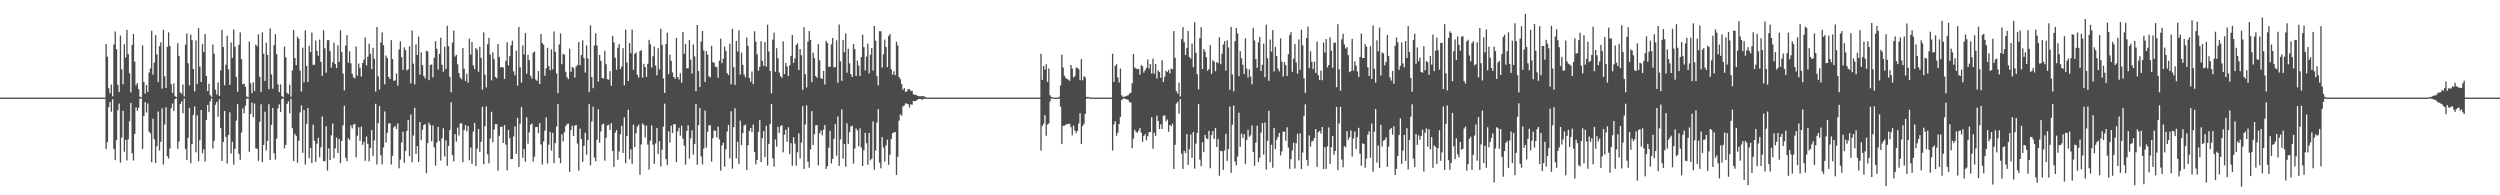 <?xml version="1.0" encoding="UTF-8"?>
<svg xmlns="http://www.w3.org/2000/svg" width="1920" height="150">
  <path d="M0 74.977h1v1.000H0zM1 74.977h1v1.000H1zM2 74.977h1v1.000H2zM3 74.977h1v1.000H3zM4 74.978h1v1.000H4zM5 74.978h1v1.000H5zM6 74.977h1v1.000H6zM7 74.978h1v1.000H7zM8 74.978h1v1.000H8zM9 74.978h1v1.000H9zM10 74.978h1v1.000H10zM11 74.976h1v1.000H11zM12 74.978h1v1.000H12zM13 74.978h1v1.000H13zM14 74.978h1v1.000H14zM15 74.979h1v1.000H15zM16 74.977h1v1.000H16zM17 74.977h1v1.000H17zM18 74.978h1v1.000H18zM19 74.978h1v1.000H19zM20 74.976h1v1.000H20zM21 74.977h1v1.000H21zM22 74.977h1v1.000H22zM23 74.977h1v1.000H23zM24 74.978h1v1.000H24zM25 74.977h1v1.000H25zM26 74.978h1v1.000H26zM27 74.978h1v1.000H27zM28 74.978h1v1.000H28zM29 74.978h1v1.000H29zM30 74.977h1v1.000H30zM31 74.978h1v1.000H31zM32 74.978h1v1.000H32zM33 74.977h1v1.000H33zM34 74.978h1v1.000H34zM35 74.978h1v1.000H35zM36 74.977h1v1.000H36zM37 74.978h1v1.000H37zM38 74.978h1v1.000H38zM39 74.977h1v1.000H39zM40 74.977h1v1.000H40zM41 74.977h1v1.000H41zM42 74.978h1v1.000H42zM43 74.977h1v1.000H43zM44 74.977h1v1.000H44zM45 74.977h1v1.000H45zM46 74.977h1v1.000H46zM47 74.977h1v1.000H47zM48 74.978h1v1.000H48zM49 74.978h1v1.000H49zM50 74.979h1v1.000H50zM51 74.977h1v1.000H51zM52 74.976h1v1.000H52zM53 74.977h1v1.000H53zM54 74.976h1v1.000H54zM55 74.978h1v1.000H55zM56 74.977h1v1.000H56zM57 74.977h1v1.000H57zM58 74.978h1v1.000H58zM59 74.979h1v1.000H59zM60 74.978h1v1.000H60zM61 74.979h1v1.000H61zM62 74.979h1v1.000H62zM63 74.979h1v1.000H63zM64 74.977h1v1.000H64zM65 74.978h1v1.000H65zM66 74.979h1v1.000H66zM67 74.978h1v1.000H67zM68 74.978h1v1.000H68zM69 74.978h1v1.000H69zM70 74.976h1v1.000H70zM71 74.979h1v1.000H71zM72 74.975h1v1.000H72zM73 74.977h1v1.000H73zM74 74.977h1v1.000H74zM75 74.978h1v1.000H75zM76 74.977h1v1.000H76zM77 74.978h1v1.000H77zM78 74.978h1v1.000H78zM79 74.977h1v1.000H79zM80 74.978h1v1.000H80zM81 33.852h1v80.622H81zM82 43.530h1v65.650H82zM83 67.728h1v14.564H83zM84 71.701h1v6.579H84zM85 64.989h1v20.798H85zM86 73.981h1v2.327H86zM87 34.188h1v80.233H87zM88 24.152h1v98.827H88zM89 37.791h1v69.807H89zM90 65.129h1v19.542H90zM91 70.768h1v8.800H91zM92 27.364h1v97.590H92zM93 53.191h1v52.475H93zM94 64.739h1v20.344H94zM95 34.042h1v82.453H95zM96 44.138h1v63.317H96zM97 22.916h1v100.311H97zM98 41.646h1v65.298H98zM99 56.287h1v36.847H99zM100 70.898h1v8.116H100zM101 34.512h1v83.179H101zM102 26.128h1v97.207H102zM103 47.299h1v55.563H103zM104 65.556h1v16.870H104zM105 63.753h1v21.324H105zM106 68.468h1v14.287H106zM107 74.246h1v1.509H107zM108 74.694h1v1.000H108zM109 34.889h1v79.565H109zM110 62.911h1v26.224H110zM111 71.899h1v6.576H111zM112 65.252h1v21.110H112zM113 70.494h1v8.924H113zM114 55.686h1v45.453H114zM115 52.518h1v49.928H115zM116 23.578h1v101.102H116zM117 57.318h1v33.903H117zM118 48.203h1v58.611H118zM119 26.950h1v98.196H119zM120 41.844h1v70.408H120zM121 63.022h1v22.650H121zM122 35.470h1v80.147H122zM123 32.493h1v76.483H123zM124 68.051h1v15.217H124zM125 22.786h1v103.590H125zM126 58.562h1v37.153H126zM127 67.467h1v14.879H127zM128 35.968h1v83.980H128zM129 24.851h1v96.920H129zM130 35.390h1v78.662H130zM131 64.672h1v18.490H131zM132 71.372h1v8.133H132zM133 64.020h1v21.219H133zM134 73.925h1v2.222H134zM135 74.488h1v1.000H135zM136 33.202h1v81.067H136zM137 42.861h1v65.826H137zM138 71.044h1v8.910H138zM139 71.928h1v6.054H139zM140 64.882h1v22.062H140zM141 74.054h1v1.685H141zM142 34.285h1v80.137H142zM143 25.722h1v97.167H143zM144 48.564h1v57.308H144zM145 65.412h1v17.442H145zM146 26.635h1v98.637H146zM147 30.845h1v79.752H147zM148 52.981h1v35.340H148zM149 70.124h1v11.585H149zM150 31.011h1v85.933H150zM151 64.564h1v24.049H151zM152 21.669h1v102.143H152zM153 51.101h1v56.645H153zM154 62.994h1v21.471H154zM155 33.921h1v83.790H155zM156 40.041h1v74.652H156zM157 26.049h1v98.026H157zM158 58.390h1v33.897H158zM159 70.005h1v10.590H159zM160 64.308h1v21.881H160zM161 73.187h1v4.601H161zM162 74.355h1v1.222H162zM163 34.168h1v79.881H163zM164 41.266h1v66.811H164zM165 68.846h1v11.634H165zM166 72.549h1v5.656H166zM167 63.263h1v26.330H167zM168 73.712h1v2.571H168zM169 54.086h1v44.346H169zM170 22.951h1v100.658H170zM171 36.097h1v72.933H171zM172 65.501h1v19.739H172zM173 49.596h1v55.526H173zM174 27.435h1v98.209H174zM175 53.232h1v50.428H175zM176 65.205h1v21.079H176zM177 32.604h1v85.328H177zM178 44.425h1v64.401H178zM179 22.656h1v103.754H179zM180 35.866h1v78.518H180zM181 59.202h1v33.408H181zM182 70.448h1v9.585H182zM183 34.337h1v83.868H183zM184 24.894h1v97.813H184zM185 45.391h1v56.395H185zM186 64.681h1v18.572H186zM187 64.194h1v22.791H187zM188 66.626h1v14.508H188zM189 74.141h1v1.615H189zM190 74.667h1v1.000H190zM191 31.867h1v84.692H191zM192 64.005h1v23.508H192zM193 71.540h1v7.248H193zM194 63.162h1v26.747H194zM195 69.865h1v9.634H195zM196 34.145h1v79.891H196zM197 35.586h1v78.692H197zM198 26.340h1v97.135H198zM199 59.033h1v34.489H199zM200 70.654h1v9.412H200zM201 24.896h1v99.693H201zM202 41.244h1v70.051H202zM203 62.172h1v23.614H203zM204 32.826h1v82.711H204zM205 42.181h1v66.055H205zM206 68.521h1v11.502H206zM207 21.832h1v101.025H207zM208 57.137h1v38.804H208zM209 68.152h1v14.781H209zM210 34.668h1v82.969H210zM211 26.235h1v96.380H211zM212 41.634h1v64.982H212zM213 64.839h1v18.432H213zM214 70.710h1v9.472H214zM215 64.766h1v21.373H215zM216 73.841h1v2.282H216zM217 74.591h1v1.000H217zM218 35.714h1v78.184H218zM219 43.981h1v67.309H219zM220 71.387h1v8.398H220zM221 72.243h1v5.578H221zM222 64.999h1v22.090H222zM223 74.299h1v1.546H223zM224 54.059h1v44.370H224zM225 23.059h1v100.682H225zM226 44.556h1v58.225H226zM227 49.987h1v54.378H227zM228 28.170h1v96.853H228zM229 29.748h1v78.435H229zM230 54.168h1v32.229H230zM231 70.248h1v10.721H231zM232 36.630h1v80.784H232zM233 63.277h1v21.194H233zM234 23.297h1v103.141H234zM235 50.707h1v44.448H235zM236 63.038h1v19.922H236zM237 35.190h1v86.413H237zM238 39.923h1v73.665H238zM239 24.964h1v100.339H239zM240 49.749h1v45.999H240zM241 49.777h1v58.339H241zM242 31.127h1v93.211H242zM243 39.053h1v71.317H243zM244 42.826h1v62.947H244zM245 30.373h1v90.523H245zM246 47.529h1v65.640H246zM247 58.264h1v31.204H247zM248 23.179h1v100.584H248zM249 37.069h1v86.714H249zM250 55.804h1v41.201H250zM251 30.897h1v100.064H251zM252 30.812h1v83.154H252zM253 39.241h1v83.697H253zM254 51.930h1v51.931H254zM255 47.915h1v46.892H255zM256 32.781h1v88.734H256zM257 49.219h1v64.653H257zM258 52.335h1v53.354H258zM259 34.833h1v82.702H259zM260 47.498h1v59.183H260zM261 23.210h1v102.097H261zM262 40.034h1v68.209H262zM263 56.544h1v39.715H263zM264 69.410h1v11.739H264zM265 35.043h1v86.100H265zM266 26.948h1v96.859H266zM267 48.179h1v58.021H267zM268 39.397h1v68.156H268zM269 48.619h1v47.676H269zM270 56.584h1v42.073H270zM271 59.374h1v36.268H271zM272 60.179h1v35.051H272zM273 35.682h1v85.185H273zM274 58.019h1v46.227H274zM275 48.806h1v48.993H275zM276 52.059h1v56.153H276zM277 58.777h1v38.570H277zM278 48.392h1v62.833H278zM279 45.715h1v63.165H279zM280 28.847h1v94.700H280zM281 50.289h1v54.501H281zM282 43.592h1v66.875H282zM283 33.527h1v90.362H283zM284 41.229h1v72.489H284zM285 53.116h1v46.734H285zM286 36.777h1v82.964H286zM287 45.128h1v62.715H287zM288 70.339h1v9.383H288zM289 20.716h1v105.644H289zM290 58.606h1v36.073H290zM291 68.758h1v12.691H291zM292 32.636h1v86.540H292zM293 24.907h1v101.351H293zM294 34.726h1v78.525H294zM295 64.751h1v20.818H295zM296 42.625h1v66.814H296zM297 44.603h1v57.369H297zM298 59.064h1v35.900H298zM299 60.694h1v33.921H299zM300 30.844h1v95.523H300zM301 45.256h1v74.409H301zM302 62.043h1v35.808H302zM303 61.759h1v34.943H303zM304 56.415h1v42.642H304zM305 65.670h1v29.079H305zM306 37.982h1v91.319H306zM307 31.699h1v90.799H307zM308 43.884h1v65.552H308zM309 53.713h1v47.526H309zM310 36.367h1v88.670H310zM311 38.489h1v77.381H311zM312 54.176h1v46.398H312zM313 53.124h1v38.943H313zM314 35.524h1v84.426H314zM315 64.011h1v23.899H315zM316 23.421h1v101.224H316zM317 48.911h1v55.137H317zM318 64.777h1v18.013H318zM319 34.052h1v84.259H319zM320 42.248h1v69.924H320zM321 28.116h1v96.284H321zM322 57.344h1v36.343H322zM323 40.187h1v67.502H323zM324 50.023h1v49.675H324zM325 58.245h1v37.878H325zM326 60.178h1v35.072H326zM327 38.905h1v94.049H327zM328 39.591h1v70.344H328zM329 61.597h1v32.685H329zM330 49.961h1v46.081H330zM331 49.476h1v59.011H331zM332 59.437h1v36.930H332zM333 44.347h1v68.853H333zM334 31.608h1v95.599H334zM335 37.474h1v71.932H335zM336 53.477h1v44.023H336zM337 41.380h1v66.895H337zM338 28.929h1v94.376H338zM339 49.706h1v56.564H339zM340 55.023h1v43.498H340zM341 35.851h1v84.392H341zM342 52.973h1v54.856H342zM343 19.835h1v107.553H343zM344 35.476h1v76.672H344zM345 58.908h1v40.914H345zM346 70.891h1v7.718H346zM347 32.792h1v86.290H347zM348 23.491h1v100.401H348zM349 43.422h1v59.680H349zM350 42.137h1v66.609H350zM351 49.340h1v48.696H351zM352 56.119h1v47.978H352zM353 59.537h1v35.254H353zM354 60.851h1v33.940H354zM355 36.909h1v87.669H355zM356 52.786h1v47.084H356zM357 62.046h1v34.050H357zM358 56.674h1v44.185H358zM359 63.533h1v33.344H359zM360 29.758h1v93.318H360zM361 41.939h1v71.331H361zM362 32.295h1v93.600H362zM363 50.189h1v50.949H363zM364 53.108h1v41.303H364zM365 36.929h1v90.568H365zM366 38.148h1v76.096H366zM367 55.106h1v43.941H367zM368 35.861h1v80.814H368zM369 44.462h1v64.406H369zM370 68.785h1v13.215H370zM371 24.860h1v101.332H371zM372 57.357h1v39.493H372zM373 67.138h1v14.661H373zM374 33.966h1v84.571H374zM375 29.075h1v96.347H375zM376 41.956h1v64.509H376zM377 61.736h1v24.140H377zM378 40.174h1v69.152H378zM379 45.480h1v54.042H379zM380 59.138h1v36.265H380zM381 60.034h1v35.356H381zM382 33.804h1v97.164H382zM383 43.664h1v60.591H383zM384 51.697h1v45.829H384zM385 51.464h1v45.669H385zM386 51.825h1v57.959H386zM387 60.548h1v35.539H387zM388 46.732h1v64.322H388zM389 32.467h1v98.376H389zM390 50.228h1v49.497H390zM391 43.127h1v62.988H391zM392 34.817h1v87.380H392zM393 31.274h1v90.891H393zM394 54.855h1v49.928H394zM395 57.806h1v39.279H395zM396 38.883h1v79.299H396zM397 65.767h1v24.727H397zM398 20.706h1v107.521H398zM399 51.648h1v43.395H399zM400 63.425h1v18.719H400zM401 34.846h1v86.332H401zM402 41.808h1v72.692H402zM403 25.371h1v98.893H403zM404 56.625h1v33.458H404zM405 42.079h1v68.235H405zM406 46.218h1v55.463H406zM407 58.158h1v37.650H407zM408 60.309h1v34.593H408zM409 40.391h1v83.689H409zM410 39.573h1v80.730H410zM411 61.047h1v36.586H411zM412 62.080h1v35.348H412zM413 54.561h1v47.673H413zM414 64.577h1v29.959H414zM415 26.108h1v84.862H415zM416 32.983h1v93.354H416zM417 34.394h1v74.228H417zM418 58.141h1v42.190H418zM419 52.457h1v37.649H419zM420 36.673h1v88.853H420zM421 50.728h1v60.394H421zM422 53.890h1v47.361H422zM423 37.890h1v77.732H423zM424 53.370h1v48.688H424zM425 24.180h1v101.193H425zM426 39.774h1v70.144H426zM427 56.406h1v40.806H427zM428 71.513h1v8.480H428zM429 34.154h1v87.124H429zM430 25.648h1v99.705H430zM431 49.302h1v53.797H431zM432 41.354h1v67.222H432zM433 41.903h1v59.645H433zM434 55.163h1v41.728H434zM435 59.243h1v36.098H435zM436 60.771h1v34.153H436zM437 37.451h1v94.471H437zM438 55.216h1v44.708H438zM439 51.426h1v45.147H439zM440 52.337h1v52.170H440zM441 59.609h1v36.869H441zM442 51.062h1v44.955H442zM443 49.882h1v60.401H443zM444 32.244h1v98.946H444zM445 50.035h1v48.736H445zM446 42.222h1v64.547H446zM447 30.957h1v93.338H447zM448 44.657h1v67.297H448zM449 55.728h1v46.207H449zM450 34.926h1v83.911H450zM451 44.908h1v62.641H451zM452 70.792h1v9.211H452zM453 19.379h1v107.575H453zM454 59.190h1v34.168H454zM455 67.760h1v14.189H455zM456 34.863h1v86.192H456zM457 25.527h1v98.351H457zM458 34.946h1v72.429H458zM459 62.615h1v21.331H459zM460 42.189h1v67.427H460zM461 46.635h1v54.357H461zM462 59.865h1v35.850H462zM463 60.238h1v34.728H463zM464 38.988h1v84.417H464zM465 49.353h1v56.435H465zM466 60.849h1v35.458H466zM467 61.213h1v34.538H467zM468 54.632h1v45.167H468zM469 65.831h1v28.756H469zM470 27.473h1v88.564H470zM471 32.545h1v95.635H471zM472 44.323h1v57.547H472zM473 53.577h1v46.296H473zM474 36.677h1v86.071H474zM475 33.780h1v82.542H475zM476 53.044h1v50.199H476zM477 51.043h1v45.538H477zM478 36.996h1v80.457H478zM479 65.530h1v24.653H479zM480 22.839h1v102.513H480zM481 47.979h1v56.449H481zM482 62.219h1v21.993H482zM483 33.082h1v89.116H483zM484 40.846h1v73.916H484zM485 22.790h1v103.032H485zM486 53.618h1v42.110H486zM487 41.431h1v71.486H487zM488 40.242h1v62.061H488zM489 57.435h1v39.833H489zM490 59.606h1v36.146H490zM491 39.374h1v94.811H491zM492 38.472h1v72.547H492zM493 59.626h1v35.167H493zM494 49.007h1v47.035H494zM495 51.486h1v54.072H495zM496 59.097h1v37.351H496zM497 49.075h1v61.957H497zM498 30.580h1v99.724H498zM499 34.014h1v74.033H499zM500 51.840h1v44.590H500zM501 43.203h1v67.906H501zM502 35.676h1v90.109H502zM503 50.343h1v59.914H503zM504 57.850h1v40.516H504zM505 37.016h1v81.195H505zM506 53.279h1v55.115H506zM507 22.185h1v105.757H507zM508 34.491h1v80.442H508zM509 60.217h1v37.125H509zM510 71.423h1v8.199H510zM511 33.848h1v88.391H511zM512 25.163h1v101.613H512zM513 56.968h1v43.913H513zM514 41.931h1v67.514H514zM515 46.810h1v49.675H515zM516 55.620h1v46.550H516zM517 59.125h1v36.216H517zM518 60.506h1v34.934H518zM519 29.117h1v95.513H519zM520 59.122h1v41.797H520zM521 61.025h1v37.050H521zM522 56.336h1v47.875H522zM523 63.510h1v33.034H523zM524 24.552h1v82.070H524zM525 41.331h1v70.527H525zM526 33.735h1v92.749H526zM527 52.492h1v48.045H527zM528 52.456h1v43.702H528zM529 30.677h1v91.096H529zM530 45.885h1v60.332H530zM531 56.520h1v43.637H531zM532 34.118h1v84.602H532zM533 43.314h1v67.368H533zM534 70.023h1v9.808H534zM535 19.160h1v107.363H535zM536 54.536h1v41.584H536zM537 66.885h1v16.022H537zM538 31.860h1v88.228H538zM539 23.842h1v102.365H539zM540 38.749h1v75.316H540zM541 63.025h1v21.848H541zM542 39.211h1v74.165H542zM543 41.960h1v59.152H543zM544 58.623h1v37.684H544zM545 59.437h1v36.692H545zM546 35.132h1v88.961H546zM547 47.839h1v58.344H547zM548 48.150h1v51.999H548zM549 51.276h1v49.235H549zM550 51.501h1v54.029H550zM551 59.723h1v37.574H551zM552 46.595h1v60.425H552zM553 29.704h1v101.377H553zM554 48.511h1v63.275H554zM555 45.126h1v64.512H555zM556 35.671h1v92.323H556zM557 39.107h1v75.568H557zM558 56.218h1v44.731H558zM559 57.548h1v38.401H559zM560 33.643h1v88.036H560zM561 64.707h1v20.768H561zM562 22.023h1v107.504H562zM563 51.569h1v46.058H563zM564 65.196h1v17.927H564zM565 31.434h1v90.268H565zM566 39.578h1v69.352H566zM567 23.252h1v102.649H567zM568 57.270h1v35.417H568zM569 40.417h1v71.056H569zM570 49.833h1v52.396H570zM571 57.234h1v39.235H571zM572 59.379h1v36.372H572zM573 28.881h1v101.675H573zM574 35.263h1v76.267H574zM575 59.909h1v40.641H575zM576 62.848h1v35.441H576zM577 54.874h1v46.526H577zM578 64.591h1v31.070H578zM579 24.029h1v92.751H579zM580 32.062h1v94.172H580zM581 41.751h1v81.140H581zM582 54.317h1v46.904H582zM583 51.320h1v40.925H583zM584 31.666h1v92.766H584zM585 46.843h1v59.211H585zM586 50.530h1v50.107H586zM587 32.312h1v88.293H587zM588 51.211h1v45.423H588zM589 18.993h1v108.206H589zM590 39.532h1v71.058H590zM591 54.465h1v40.887H591zM592 71.729h1v8.110H592zM593 30.437h1v91.267H593zM594 25.015h1v103.004H594zM595 55.153h1v51.982H595zM596 37.025h1v75.647H596zM597 44.677h1v52.631H597zM598 55.655h1v46.440H598zM599 58.515h1v38.463H599zM600 59.681h1v36.457H600zM601 31.765h1v85.230H601zM602 56.943h1v46.558H602zM603 48.325h1v51.210H603zM604 50.985h1v57.854H604zM605 58.456h1v39.304H605zM606 50.159h1v68.198H606zM607 42.890h1v67.118H607zM608 26.839h1v100.466H608zM609 48.315h1v57.050H609zM610 44.901h1v65.374H610zM611 34.607h1v92.602H611zM612 33.339h1v83.668H612zM613 53.798h1v48.650H613zM614 37.647h1v84.113H614zM615 42.409h1v67.095H615zM616 68.921h1v12.590H616zM617 20.839h1v108.929H617zM618 56.972h1v38.552H618zM619 67.147h1v13.819H619zM620 31.896h1v92.316H620zM621 23.764h1v105.031H621zM622 30.558h1v84.193H622zM623 63.060h1v22.312H623zM624 40.427h1v70.944H624zM625 44.660h1v58.505H625zM626 58.336h1v38.065H626zM627 59.694h1v36.382H627zM628 33.909h1v93.101H628zM629 46.294h1v56.160H629zM630 59.947h1v40.293H630zM631 60.691h1v43.290H631zM632 54.541h1v45.073H632zM633 64.897h1v31.155H633zM634 31.371h1v98.357H634zM635 33.008h1v94.536H635zM636 51.368h1v62.073H636zM637 51.225h1v49.162H637zM638 34.079h1v91.449H638zM639 29.195h1v92.861H639zM640 51.700h1v54.891H640zM641 51.571h1v43.799H641zM642 30.917h1v88.719H642zM643 63.611h1v25.799H643zM644 18.862h1v108.504H644zM645 47.068h1v60.044H645zM646 62.039h1v22.044H646zM647 30.653h1v91.238H647zM648 40.119h1v70.482H648zM649 25.585h1v102.470H649zM650 55.784h1v38.932H650zM651 37.492h1v73.070H651zM652 48.623h1v52.899H652zM653 56.973h1v40.213H653zM654 59.105h1v37.366H654zM655 33.794h1v91.895H655zM656 37.701h1v76.356H656zM657 58.249h1v40.455H657zM658 46.564h1v53.558H658zM659 50.326h1v62.032H659zM660 58.337h1v40.208H660zM661 43.754h1v69.528H661zM662 26.747h1v100.761H662zM663 36.242h1v79.238H663zM664 54.060h1v47.932H664zM665 43.479h1v66.447H665zM666 33.461h1v93.068H666zM667 56.377h1v45.710H667zM668 42.017h1v81.097H668zM669 36.853h1v85.086H669zM670 54.182h1v38.980H670zM671 19.908h1v110.441H671zM672 31.302h1v84.281H672zM673 58.422h1v35.736H673zM674 65.556h1v18.245H674zM675 23.975h1v100.977H675zM676 24.001h1v105.258H676zM677 51.994h1v53.301H677zM678 41.647h1v71.615H678zM679 30.352h1v93.681H679zM680 36.092h1v75.596H680zM681 51.544h1v55.728H681zM682 27.633h1v98.911H682zM683 26.179h1v92.599H683zM684 53.244h1v53.492H684zM685 57.322h1v45.061H685zM686 54.707h1v47.071H686zM687 57.765h1v43.589H687zM688 31.946h1v102.465H688zM689 34.920h1v85.416H689zM690 59.092h1v33.605H690zM691 60.842h1v26.992H691zM692 64.597h1v24.257H692zM693 68.969h1v12.791H693zM694 67.485h1v13.496H694zM695 70.683h1v8.663H695zM696 70.012h1v9.590H696zM697 68.277h1v11.753H697zM698 68.460h1v14.119H698zM699 69.799h1v10.311H699zM700 69.741h1v10.695H700zM701 72.392h1v5.144H701zM702 72.841h1v4.832H702zM703 72.670h1v4.797H703zM704 73.588h1v3.063H704zM705 73.833h1v2.272H705zM706 73.990h1v1.887H706zM707 73.937h1v2.346H707zM708 73.711h1v2.851H708zM709 73.984h1v1.850H709zM710 74.268h1v1.499H710zM711 74.976h1v1.000H711zM712 74.974h1v1.000H712zM713 74.977h1v1.000H713zM714 74.975h1v1.000H714zM715 74.977h1v1.000H715zM716 74.975h1v1.000H716zM717 74.974h1v1.000H717zM718 74.976h1v1.000H718zM719 74.976h1v1.000H719zM720 74.975h1v1.000H720zM721 74.975h1v1.000H721zM722 74.977h1v1.000H722zM723 74.977h1v1.000H723zM724 74.975h1v1.000H724zM725 74.977h1v1.000H725zM726 74.976h1v1.000H726zM727 74.977h1v1.000H727zM728 74.976h1v1.000H728zM729 74.977h1v1.000H729zM730 74.975h1v1.000H730zM731 74.977h1v1.000H731zM732 74.977h1v1.000H732zM733 74.977h1v1.000H733zM734 74.976h1v1.000H734zM735 74.978h1v1.000H735zM736 74.975h1v1.000H736zM737 74.976h1v1.000H737zM738 74.975h1v1.000H738zM739 74.975h1v1.000H739zM740 74.977h1v1.000H740zM741 74.976h1v1.000H741zM742 74.977h1v1.000H742zM743 74.977h1v1.000H743zM744 74.975h1v1.000H744zM745 74.978h1v1.000H745zM746 74.977h1v1.000H746zM747 74.975h1v1.000H747zM748 74.977h1v1.000H748zM749 74.976h1v1.000H749zM750 74.977h1v1.000H750zM751 74.977h1v1.000H751zM752 74.977h1v1.000H752zM753 74.975h1v1.000H753zM754 74.977h1v1.000H754zM755 74.975h1v1.000H755zM756 74.977h1v1.000H756zM757 74.975h1v1.000H757zM758 74.977h1v1.000H758zM759 74.976h1v1.000H759zM760 74.977h1v1.000H760zM761 74.977h1v1.000H761zM762 74.975h1v1.000H762zM763 74.977h1v1.000H763zM764 74.977h1v1.000H764zM765 74.977h1v1.000H765zM766 74.977h1v1.000H766zM767 74.977h1v1.000H767zM768 74.976h1v1.000H768zM769 74.976h1v1.000H769zM770 74.976h1v1.000H770zM771 74.975h1v1.000H771zM772 74.974h1v1.000H772zM773 74.976h1v1.000H773zM774 74.975h1v1.000H774zM775 74.977h1v1.000H775zM776 74.976h1v1.000H776zM777 74.977h1v1.000H777zM778 74.976h1v1.000H778zM779 74.976h1v1.000H779zM780 74.977h1v1.000H780zM781 74.976h1v1.000H781zM782 74.976h1v1.000H782zM783 74.977h1v1.000H783zM784 74.975h1v1.000H784zM785 74.976h1v1.000H785zM786 74.976h1v1.000H786zM787 74.973h1v1.000H787zM788 74.975h1v1.000H788zM789 74.975h1v1.000H789zM790 74.976h1v1.000H790zM791 74.977h1v1.000H791zM792 74.976h1v1.000H792zM793 74.976h1v1.000H793zM794 74.975h1v1.000H794zM795 74.977h1v1.000H795zM796 74.977h1v1.000H796zM797 74.975h1v1.000H797zM798 74.976h1v1.000H798zM799 41.250h1v74.446H799zM800 61.286h1v35.450H800zM801 50.678h1v44.446H801zM802 53.415h1v35.034H802zM803 49.343h1v54.853H803zM804 62.940h1v32.692H804zM805 52.584h1v42.211H805zM806 73.190h1v4.726H806zM807 74.506h1v1.046H807zM808 74.806h1v1.000H808zM809 74.955h1v1.000H809zM810 74.977h1v1.000H810zM811 74.979h1v1.000H811zM812 74.977h1v1.000H812zM813 74.368h1v1.279H813zM814 65.710h1v16.172H814zM815 41.995h1v68.708H815zM816 51.884h1v44.708H816zM817 58.067h1v38.560H817zM818 59.841h1v35.891H818zM819 60.564h1v34.871H819zM820 61.235h1v33.939H820zM821 62.078h1v32.996H821zM822 49.938h1v47.710H822zM823 52.573h1v51.351H823zM824 59.515h1v36.941H824zM825 58.409h1v41.901H825zM826 51.867h1v50.473H826zM827 52.041h1v48.485H827zM828 53.139h1v41.612H828zM829 61.586h1v25.420H829zM830 45.261h1v65.352H830zM831 61.673h1v35.213H831zM832 58.529h1v36.619H832zM833 59.538h1v27.973H833zM834 74.469h1v1.305H834zM835 74.409h1v1.132H835zM836 74.680h1v1.000H836zM837 74.921h1v1.000H837zM838 74.968h1v1.000H838zM839 74.894h1v1.000H839zM840 74.959h1v1.000H840zM841 74.975h1v1.000H841zM842 74.975h1v1.000H842zM843 74.977h1v1.000H843zM844 74.975h1v1.000H844zM845 74.976h1v1.000H845zM846 74.976h1v1.000H846zM847 74.973h1v1.000H847zM848 74.976h1v1.000H848zM849 74.977h1v1.000H849zM850 74.977h1v1.000H850zM851 74.977h1v1.000H851zM852 74.976h1v1.000H852zM853 74.976h1v1.000H853zM854 41.237h1v74.429H854zM855 62.911h1v32.649H855zM856 50.651h1v42.469H856zM857 49.323h1v54.902H857zM858 59.524h1v42.402H858zM859 63.434h1v31.831H859zM860 52.619h1v37.254H860zM861 73.260h1v3.529H861zM862 74.381h1v1.297H862zM863 74.257h1v1.405H863zM864 73.910h1v2.109H864zM865 73.503h1v2.824H865zM866 73.087h1v3.762H866zM867 71.780h1v6.691H867zM868 71.267h1v7.464H868zM869 63.968h1v49.886H869zM870 41.511h1v64.978H870zM871 51.877h1v47.817H871zM872 52.642h1v48.688H872zM873 53.072h1v48.900H873zM874 52.900h1v47.395H874zM875 57.403h1v40.842H875zM876 49.998h1v51.903H876zM877 50.899h1v58.007H877zM878 55.762h1v48.747H878zM879 53.852h1v49.168H879zM880 52.137h1v55.647H880zM881 45.694h1v58.926H881zM882 52.656h1v48.881H882zM883 49.144h1v52.225H883zM884 56.488h1v33.496H884zM885 45.015h1v69.231H885zM886 56.627h1v45.305H886zM887 49.160h1v55.235H887zM888 60.311h1v28.521H888zM889 54.011h1v38.937H889zM890 55.413h1v43.690H890zM891 59.754h1v35.666H891zM892 46.360h1v52.638H892zM893 62.915h1v26.022H893zM894 58.989h1v29.561H894zM895 54.354h1v38.850H895zM896 55.338h1v36.420H896zM897 53.599h1v47.594H897zM898 56.347h1v39.640H898zM899 52.523h1v44.448H899zM900 53.277h1v41.713H900zM901 23.836h1v105.937H901zM902 44.356h1v66.786H902zM903 69.981h1v9.522H903zM904 71.825h1v6.361H904zM905 63.535h1v23.770H905zM906 74.102h1v2.081H906zM907 30.054h1v88.023H907zM908 20.786h1v108.942H908zM909 32.457h1v83.305H909zM910 42.219h1v75.332H910zM911 36.757h1v66.194H911zM912 23.764h1v102.910H912zM913 43.752h1v70.826H913zM914 45.026h1v58.347H914zM915 33.404h1v87.818H915zM916 51.572h1v49.880H916zM917 17.087h1v112.471H917zM918 40.611h1v69.680H918zM919 56.889h1v45.218H919zM920 68.570h1v11.390H920zM921 29.246h1v93.346H921zM922 20.858h1v106.772H922zM923 53.031h1v56.251H923zM924 37.706h1v79.088H924zM925 39.582h1v63.976H925zM926 43.951h1v62.277H926zM927 54.328h1v52.547H927zM928 53.096h1v47.430H928zM929 34.614h1v94.612H929zM930 56.751h1v47.016H930zM931 46.222h1v54.487H931zM932 47.420h1v59.346H932zM933 54.746h1v43.598H933zM934 47.787h1v65.137H934zM935 48.476h1v58.324H935zM936 28.670h1v106.273H936zM937 49.288h1v66.525H937zM938 41.208h1v74.976H938zM939 34.169h1v96.346H939zM940 31.577h1v84.032H940zM941 54.250h1v48.485H941zM942 30.906h1v92.693H942zM943 36.516h1v78.021H943zM944 68.898h1v12.866H944zM945 20.649h1v112.110H945zM946 57.188h1v38.595H946zM947 70.187h1v10.934H947zM948 31.659h1v92.468H948zM949 21.524h1v105.378H949zM950 25.589h1v94.657H950zM951 58.543h1v28.003H951zM952 39.326h1v73.522H952zM953 44.738h1v57.916H953zM954 49.776h1v56.106H954zM955 56.799h1v46.216H955zM956 29.454h1v96.445H956zM957 52.676h1v54.770H957zM958 59.563h1v40.144H958zM959 53.244h1v51.767H959zM960 58.739h1v45.221H960zM961 64.765h1v31.647H961zM962 21.366h1v95.426H962zM963 31.054h1v96.258H963zM964 45.420h1v64.150H964zM965 52.067h1v44.430H965zM966 32.516h1v92.026H966zM967 28.351h1v92.861H967zM968 54.454h1v47.413H968zM969 49.641h1v44.944H969zM970 33.491h1v85.293H970zM971 59.229h1v34.823H971zM972 18.927h1v111.320H972zM973 44.810h1v63.334H973zM974 62.105h1v23.008H974zM975 30.345h1v94.343H975zM976 39.626h1v71.540H976zM977 23.078h1v105.744H977zM978 54.942h1v43.246H978zM979 36.110h1v78.416H979zM980 42.961h1v64.430H980zM981 52.676h1v52.444H981zM982 54.815h1v47.368H982zM983 29.425h1v89.932H983zM984 47.357h1v68.928H984zM985 58.767h1v42.334H985zM986 47.681h1v53.457H986zM987 50.054h1v58.142H987zM988 58.392h1v39.399H988zM989 41.608h1v71.749H989zM990 26.965h1v102.651H990zM991 24.696h1v97.559H991zM992 55.159h1v60.330H992zM993 45.099h1v64.501H993zM994 33.736h1v95.648H994zM995 47.917h1v62.077H995zM996 56.558h1v46.261H996zM997 30.241h1v92.946H997zM998 53.676h1v48.710H998zM999 22.790h1v107.071H999zM1000 34.698h1v82.511H1000zM1001 60.131h1v28.873H1001zM1002 71.398h1v8.728H1002zM1003 29.167h1v93.540H1003zM1004 20.331h1v107.040H1004zM1005 52.368h1v51.632H1005zM1006 39.397h1v73.092H1006zM1007 47.524h1v61.154H1007zM1008 53.032h1v55.027H1008zM1009 47.386h1v58.524H1009zM1010 55.942h1v43.179H1010zM1011 31.918h1v96.240H1011zM1012 57.842h1v43.681H1012zM1013 61.394h1v39.157H1013zM1014 54.146h1v48.467H1014zM1015 61.664h1v35.880H1015zM1016 32.610h1v97.297H1016zM1017 40.330h1v72.772H1017zM1018 30.018h1v99.694H1018zM1019 51.741h1v60.648H1019zM1020 49.956h1v47.893H1020zM1021 28.687h1v97.191H1021zM1022 38.938h1v74.092H1022zM1023 52.043h1v52.466H1023zM1024 32.887h1v85.972H1024zM1025 32.639h1v83.265H1025zM1026 67.037h1v15.070H1026zM1027 18.576h1v112.099H1027zM1028 53.207h1v41.551H1028zM1029 69.701h1v12.376H1029zM1030 30.193h1v92.339H1030zM1031 25.902h1v102.596H1031zM1032 34.221h1v78.048H1032zM1033 37.288h1v75.835H1033zM1034 36.196h1v64.528H1034zM1035 42.343h1v65.081H1035zM1036 55.454h1v50.033H1036zM1037 54.521h1v45.689H1037zM1038 29.850h1v90.372H1038zM1039 54.174h1v52.217H1039zM1040 47.162h1v53.850H1040zM1041 50.455h1v64.023H1041zM1042 54.815h1v50.576H1042zM1043 59.211h1v38.953H1043zM1044 43.724h1v74.417H1044zM1045 25.764h1v101.501H1045zM1046 44.653h1v65.424H1046zM1047 44.509h1v66.151H1047zM1048 33.812h1v95.060H1048zM1049 35.804h1v86.036H1049zM1050 51.719h1v51.685H1050zM1051 58.305h1v42.556H1051zM1052 35.473h1v85.679H1052zM1053 60.637h1v34.194H1053zM1054 19.524h1v112.358H1054zM1055 52.875h1v48.291H1055zM1056 63.451h1v20.308H1056zM1057 30.963h1v93.847H1057zM1058 39.371h1v72.358H1058zM1059 21.222h1v107.756H1059zM1060 57.976h1v37.975H1060zM1061 40.306h1v72.225H1061zM1062 41.018h1v67.046H1062zM1063 50.146h1v57.257H1063zM1064 47.484h1v58.149H1064zM1065 26.817h1v101.306H1065zM1066 42.936h1v69.738H1066zM1067 59.463h1v39.978H1067zM1068 61.921h1v36.391H1068zM1069 54.492h1v48.942H1069zM1070 64.294h1v32.624H1070zM1071 35.140h1v99.314H1071zM1072 28.822h1v100.882H1072zM1073 32.458h1v87.333H1073zM1074 53.573h1v50.140H1074zM1075 50.461h1v40.454H1075zM1076 32.602h1v93.250H1076zM1077 48.755h1v66.984H1077zM1078 51.683h1v51.872H1078zM1079 31.528h1v92.002H1079zM1080 44.520h1v53.945H1080zM1081 20.030h1v110.099H1081zM1082 40.057h1v67.373H1082zM1083 59.911h1v29.771H1083zM1084 70.442h1v9.647H1084zM1085 30.593h1v91.335H1085zM1086 25.858h1v102.471H1086zM1087 48.944h1v53.863H1087zM1088 36.439h1v74.847H1088zM1089 47.017h1v56.898H1089zM1090 44.293h1v63.093H1090zM1091 55.212h1v49.322H1091zM1092 55.881h1v43.782H1092zM1093 35.445h1v96.300H1093zM1094 53.940h1v47.950H1094zM1095 46.883h1v51.732H1095zM1096 47.777h1v64.990H1096zM1097 57.484h1v41.768H1097zM1098 43.008h1v71.710H1098zM1099 49.627h1v55.635H1099zM1100 26.538h1v102.370H1100zM1101 54.581h1v57.101H1101zM1102 38.964h1v73.900H1102zM1103 28.823h1v97.087H1103zM1104 38.579h1v75.078H1104zM1105 53.495h1v46.549H1105zM1106 33.035h1v90.474H1106zM1107 32.929h1v84.114H1107zM1108 68.395h1v13.418H1108zM1109 18.573h1v111.971H1109zM1110 56.445h1v38.631H1110zM1111 69.427h1v11.591H1111zM1112 29.158h1v93.852H1112zM1113 24.122h1v106.326H1113zM1114 25.360h1v99.823H1114zM1115 62.295h1v24.427H1115zM1116 39.325h1v72.992H1116zM1117 30.331h1v91.919H1117zM1118 46.001h1v60.295H1118zM1119 27.993h1v90.427H1119zM1120 34.508h1v86.332H1120zM1121 38.989h1v70.005H1121zM1122 28.212h1v86.735H1122zM1123 27.755h1v86.500H1123zM1124 62.302h1v36.424H1124zM1125 64.203h1v33.076H1125zM1126 31.689h1v99.379H1126zM1127 30.535h1v95.590H1127zM1128 42.607h1v64.047H1128zM1129 47.040h1v57.987H1129zM1130 33.177h1v97.399H1130zM1131 31.680h1v87.239H1131zM1132 50.179h1v53.953H1132zM1133 49.285h1v46.315H1133zM1134 32.393h1v90.980H1134zM1135 59.357h1v30.598H1135zM1136 21.561h1v109.002H1136zM1137 48.592h1v62.303H1137zM1138 61.792h1v23.138H1138zM1139 28.687h1v96.506H1139zM1140 40.192h1v71.828H1140zM1141 22.617h1v106.323H1141zM1142 54.073h1v43.658H1142zM1143 35.854h1v77.281H1143zM1144 44.332h1v64.740H1144zM1145 52.234h1v53.619H1145zM1146 54.446h1v47.998H1146zM1147 35.799h1v104.356H1147zM1148 39.241h1v74.801H1148zM1149 60.693h1v37.022H1149zM1150 47.952h1v50.541H1150zM1151 46.861h1v67.426H1151zM1152 57.564h1v41.584H1152zM1153 41.528h1v78.997H1153zM1154 28.290h1v107.389H1154zM1155 26.631h1v89.318H1155zM1156 49.643h1v60.058H1156zM1157 39.299h1v69.165H1157zM1158 24.795h1v104.186H1158zM1159 49.088h1v58.736H1159zM1160 55.980h1v44.998H1160zM1161 31.223h1v93.994H1161zM1162 49.860h1v52.325H1162zM1163 17.873h1v116.701H1163zM1164 31.597h1v85.741H1164zM1165 57.685h1v31.947H1165zM1166 70.951h1v8.428H1166zM1167 29.592h1v96.186H1167zM1168 20.190h1v108.571H1168zM1169 53.557h1v43.530H1169zM1170 38.094h1v75.405H1170zM1171 10.632h1v100.741H1171zM1172 36.069h1v86.479H1172zM1173 48.689h1v57.895H1173zM1174 53.962h1v44.902H1174zM1175 22.892h1v92.634H1175zM1176 46.376h1v61.646H1176zM1177 60.859h1v40.282H1177zM1178 18.482h1v94.932H1178zM1179 39.085h1v69.190H1179zM1180 55.582h1v43.718H1180zM1181 62.047h1v35.509H1181zM1182 20.084h1v105.979H1182zM1183 57.811h1v44.272H1183zM1184 35.298h1v96.153H1184zM1185 35.323h1v89.941H1185zM1186 45.817h1v63.126H1186zM1187 30.544h1v97.403H1187zM1188 33.589h1v86.224H1188zM1189 37.070h1v76.732H1189zM1190 66.465h1v16.943H1190zM1191 19.748h1v112.213H1191zM1192 52.597h1v43.622H1192zM1193 68.821h1v13.556H1193zM1194 27.964h1v96.685H1194zM1195 22.406h1v106.498H1195zM1196 30.861h1v84.955H1196zM1197 36.245h1v76.963H1197zM1198 50.739h1v46.788H1198zM1199 43.676h1v67.317H1199zM1200 54.268h1v52.812H1200zM1201 54.100h1v46.852H1201zM1202 31.145h1v103.519H1202zM1203 47.223h1v57.103H1203zM1204 48.895h1v50.860H1204zM1205 49.490h1v63.430H1205zM1206 50.372h1v54.798H1206zM1207 58.343h1v40.414H1207zM1208 47.629h1v66.528H1208zM1209 29.391h1v107.695H1209zM1210 41.277h1v66.028H1210zM1211 40.743h1v69.230H1211zM1212 30.883h1v96.024H1212zM1213 25.092h1v102.682H1213zM1214 50.358h1v57.990H1214zM1215 56.351h1v42.164H1215zM1216 27.103h1v98.332H1216zM1217 49.681h1v50.075H1217zM1218 45.243h1v63.463H1218zM1219 32.049h1v97.561H1219zM1220 47.653h1v57.271H1220zM1221 46.622h1v62.338H1221zM1222 42.153h1v64.028H1222zM1223 20.472h1v105.732H1223zM1224 54.650h1v42.802H1224zM1225 38.376h1v75.817H1225zM1226 42.451h1v62.203H1226zM1227 50.049h1v58.576H1227zM1228 47.217h1v59.168H1228zM1229 34.492h1v94.466H1229zM1230 39.126h1v80.994H1230zM1231 59.095h1v39.955H1231zM1232 28.415h1v90.224H1232zM1233 49.257h1v52.427H1233zM1234 63.411h1v33.627H1234zM1235 21.215h1v96.058H1235zM1236 29.668h1v102.972H1236zM1237 29.487h1v83.471H1237zM1238 54.760h1v49.075H1238zM1239 49.419h1v43.531H1239zM1240 34.982h1v94.636H1240zM1241 48.150h1v66.632H1241zM1242 50.732h1v52.336H1242zM1243 33.634h1v87.338H1243zM1244 52.379h1v44.393H1244zM1245 19.395h1v110.005H1245zM1246 39.870h1v69.625H1246zM1247 60.661h1v28.120H1247zM1248 70.928h1v8.717H1248zM1249 28.387h1v95.008H1249zM1250 20.902h1v107.919H1250zM1251 47.580h1v53.870H1251zM1252 38.035h1v76.999H1252zM1253 38.792h1v67.679H1253zM1254 42.479h1v66.000H1254zM1255 53.986h1v53.021H1255zM1256 54.602h1v46.246H1256zM1257 33.264h1v105.493H1257zM1258 53.828h1v45.939H1258zM1259 48.253h1v51.031H1259zM1260 48.762h1v63.807H1260zM1261 56.070h1v42.434H1261zM1262 46.811h1v67.050H1262zM1263 40.794h1v94.642H1263zM1264 27.897h1v90.593H1264zM1265 47.354h1v63.063H1265zM1266 39.705h1v74.723H1266zM1267 31.194h1v96.829H1267zM1268 39.320h1v80.563H1268zM1269 51.967h1v51.588H1269zM1270 26.310h1v95.173H1270zM1271 32.576h1v83.440H1271zM1272 68.277h1v14.644H1272zM1273 20.007h1v111.431H1273zM1274 55.770h1v42.909H1274zM1275 69.977h1v10.392H1275zM1276 30.577h1v94.705H1276zM1277 22.358h1v106.592H1277zM1278 30.176h1v85.229H1278zM1279 56.473h1v30.420H1279zM1280 37.888h1v76.239H1280zM1281 45.303h1v62.109H1281zM1282 48.668h1v57.133H1282zM1283 56.071h1v48.136H1283zM1284 22.128h1v106.397H1284zM1285 37.347h1v74.907H1285zM1286 61.175h1v38.179H1286zM1287 18.594h1v101.432H1287zM1288 36.675h1v82.192H1288zM1289 54.587h1v47.832H1289zM1290 43.759h1v70.423H1290zM1291 32.300h1v102.344H1291zM1292 43.121h1v60.393H1292zM1293 49.578h1v50.696H1293zM1294 33.350h1v90.117H1294zM1295 29.072h1v94.690H1295zM1296 53.758h1v52.147H1296zM1297 48.673h1v49.212H1297zM1298 28.908h1v95.432H1298zM1299 62.297h1v24.995H1299zM1300 17.927h1v112.812H1300zM1301 47.876h1v59.917H1301zM1302 62.339h1v22.432H1302zM1303 29.639h1v96.221H1303zM1304 38.572h1v69.537H1304zM1305 19.622h1v110.002H1305zM1306 53.250h1v47.837H1306zM1307 38.117h1v79.424H1307zM1308 36.899h1v70.485H1308zM1309 51.950h1v55.138H1309zM1310 53.735h1v49.917H1310zM1311 35.125h1v96.168H1311zM1312 36.140h1v80.072H1312zM1313 58.924h1v40.190H1313zM1314 46.344h1v53.303H1314zM1315 27.377h1v100.836H1315zM1316 56.437h1v45.179H1316zM1317 22.622h1v98.607H1317zM1318 25.091h1v94.286H1318zM1319 41.675h1v83.749H1319zM1320 34.271h1v102.761H1320zM1321 42.873h1v68.810H1321zM1322 26.404h1v98.413H1322zM1323 47.515h1v63.767H1323zM1324 55.845h1v45.910H1324zM1325 28.693h1v94.072H1325zM1326 49.604h1v52.655H1326zM1327 24.643h1v111.074H1327zM1328 31.096h1v87.337H1328zM1329 57.692h1v35.120H1329zM1330 66.273h1v17.915H1330zM1331 23.430h1v104.080H1331zM1332 23.661h1v105.915H1332zM1333 51.433h1v46.801H1333zM1334 38.938h1v77.543H1334zM1335 16.222h1v96.483H1335zM1336 28.071h1v95.329H1336zM1337 30.699h1v80.280H1337zM1338 39.303h1v69.091H1338zM1339 31.658h1v106.607H1339zM1340 42.691h1v65.524H1340zM1341 38.722h1v70.874H1341zM1342 36.194h1v106.004H1342zM1343 38.985h1v74.189H1343zM1344 40.940h1v68.678H1344zM1345 35.469h1v97.377H1345zM1346 24.790h1v95.687H1346zM1347 53.000h1v54.510H1347zM1348 49.669h1v49.421H1348zM1349 26.067h1v101.580H1349zM1350 39.411h1v70.777H1350zM1351 52.725h1v52.420H1351zM1352 29.349h1v98.157H1352zM1353 38.358h1v80.519H1353zM1354 63.977h1v23.270H1354zM1355 16.460h1v115.236H1355zM1356 52.926h1v45.952H1356zM1357 64.990h1v20.653H1357zM1358 25.480h1v100.623H1358zM1359 18.872h1v112.897H1359zM1360 29.124h1v84.437H1360zM1361 34.085h1v86.643H1361zM1362 47.098h1v55.214H1362zM1363 40.070h1v71.598H1363zM1364 53.421h1v55.462H1364zM1365 52.027h1v50.192H1365zM1366 25.076h1v97.571H1366zM1367 51.255h1v53.881H1367zM1368 44.974h1v57.800H1368zM1369 41.098h1v71.085H1369zM1370 52.921h1v55.641H1370zM1371 57.537h1v42.876H1371zM1372 40.820h1v78.382H1372zM1373 25.061h1v109.939H1373zM1374 45.535h1v69.641H1374zM1375 42.473h1v76.195H1375zM1376 31.783h1v101.503H1376zM1377 33.848h1v85.038H1377zM1378 51.529h1v52.642H1378zM1379 54.947h1v45.759H1379zM1380 28.580h1v98.239H1380zM1381 59.348h1v35.515H1381zM1382 18.518h1v114.812H1382zM1383 54.353h1v45.422H1383zM1384 63.173h1v20.935H1384zM1385 26.748h1v98.654H1385zM1386 20.528h1v112.095H1386zM1387 21.417h1v97.270H1387zM1388 53.373h1v44.767H1388zM1389 36.965h1v78.606H1389zM1390 43.674h1v70.596H1390zM1391 45.258h1v65.636H1391zM1392 44.820h1v63.613H1392zM1393 25.638h1v101.021H1393zM1394 40.679h1v70.910H1394zM1395 56.689h1v47.653H1395zM1396 61.356h1v40.733H1396zM1397 52.488h1v53.220H1397zM1398 63.334h1v34.687H1398zM1399 22.908h1v108.707H1399zM1400 28.242h1v105.364H1400zM1401 26.952h1v96.660H1401zM1402 48.548h1v56.189H1402zM1403 48.356h1v43.826H1403zM1404 27.426h1v102.293H1404zM1405 45.378h1v65.546H1405zM1406 47.858h1v56.923H1406zM1407 26.455h1v97.417H1407zM1408 50.028h1v57.448H1408zM1409 18.850h1v116.585H1409zM1410 38.533h1v73.427H1410zM1411 58.321h1v31.742H1411zM1412 70.813h1v9.651H1412zM1413 25.814h1v101.400H1413zM1414 23.935h1v108.739H1414zM1415 50.269h1v53.206H1415zM1416 33.184h1v82.900H1416zM1417 40.267h1v67.003H1417zM1418 50.739h1v59.613H1418zM1419 52.845h1v55.084H1419zM1420 53.517h1v48.853H1420zM1421 25.478h1v95.682H1421zM1422 55.462h1v50.234H1422zM1423 44.859h1v58.007H1423zM1424 47.342h1v66.556H1424zM1425 57.015h1v43.077H1425zM1426 40.424h1v80.741H1426zM1427 44.557h1v86.428H1427zM1428 23.156h1v100.278H1428zM1429 51.353h1v57.937H1429zM1430 43.821h1v73.571H1430zM1431 31.879h1v102.250H1431zM1432 45.054h1v71.144H1432zM1433 52.823h1v52.853H1433zM1434 31.619h1v93.964H1434zM1435 36.096h1v85.099H1435zM1436 67.814h1v14.200H1436zM1437 17.612h1v118.334H1437zM1438 53.160h1v49.904H1438zM1439 69.580h1v12.095H1439zM1440 25.919h1v100.769H1440zM1441 19.964h1v113.472H1441zM1442 23.668h1v89.596H1442zM1443 61.803h1v26.048H1443zM1444 38.282h1v76.979H1444zM1445 39.661h1v70.445H1445zM1446 45.213h1v63.199H1446zM1447 54.267h1v52.779H1447zM1448 26.255h1v116.592H1448zM1449 45.953h1v65.277H1449zM1450 59.576h1v41.486H1450zM1451 53.915h1v53.021H1451zM1452 57.762h1v43.643H1452zM1453 63.444h1v34.942H1453zM1454 31.603h1v105.398H1454zM1455 27.978h1v104.216H1455zM1456 47.022h1v66.665H1456zM1457 49.115h1v50.764H1457zM1458 31.932h1v96.840H1458zM1459 28.701h1v93.259H1459zM1460 46.401h1v60.697H1460zM1461 50.028h1v46.101H1461zM1462 28.041h1v99.120H1462zM1463 57.995h1v33.288H1463zM1464 18.011h1v115.563H1464zM1465 52.035h1v55.574H1465zM1466 61.468h1v22.812H1466zM1467 26.777h1v98.638H1467zM1468 23.229h1v109.521H1468zM1469 28.158h1v93.064H1469zM1470 52.786h1v42.764H1470zM1471 34.079h1v79.845H1471zM1472 42.979h1v67.060H1472zM1473 51.606h1v55.204H1473zM1474 53.541h1v50.297H1474zM1475 30.988h1v99.890H1475zM1476 33.257h1v84.067H1476zM1477 57.763h1v40.296H1477zM1478 44.430h1v56.766H1478zM1479 44.897h1v69.739H1479zM1480 56.474h1v43.873H1480zM1481 39.404h1v75.572H1481zM1482 24.376h1v108.213H1482zM1483 30.375h1v90.444H1483zM1484 40.258h1v72.723H1484zM1485 40.072h1v71.617H1485zM1486 27.148h1v102.696H1486zM1487 46.561h1v66.848H1487zM1488 52.320h1v51.014H1488zM1489 30.182h1v97.999H1489zM1490 45.388h1v57.888H1490zM1491 15.899h1v119.045H1491zM1492 31.977h1v86.041H1492zM1493 58.729h1v31.447H1493zM1494 71.623h1v7.207H1494zM1495 27.479h1v100.609H1495zM1496 17.578h1v114.605H1496zM1497 46.747h1v48.702H1497zM1498 37.389h1v78.088H1498zM1499 40.234h1v67.834H1499zM1500 49.681h1v60.244H1500zM1501 44.775h1v63.529H1501zM1502 54.417h1v46.524H1502zM1503 19.997h1v114.818H1503zM1504 57.722h1v42.928H1504zM1505 58.263h1v41.939H1505zM1506 53.335h1v49.956H1506zM1507 63.232h1v35.952H1507zM1508 31.971h1v105.077H1508zM1509 26.403h1v103.297H1509zM1510 30.106h1v98.598H1510zM1511 51.388h1v56.078H1511zM1512 48.876h1v48.353H1512zM1513 31.681h1v101.634H1513zM1514 43.995h1v74.000H1514zM1515 51.581h1v51.491H1515zM1516 27.046h1v99.255H1516zM1517 39.038h1v74.971H1517zM1518 68.698h1v13.982H1518zM1519 20.551h1v116.331H1519zM1520 53.169h1v42.988H1520zM1521 69.263h1v12.128H1521zM1522 26.918h1v100.464H1522zM1523 25.973h1v107.073H1523zM1524 30.629h1v89.336H1524zM1525 34.673h1v79.763H1525zM1526 47.681h1v52.238H1526zM1527 40.836h1v67.714H1527zM1528 54.481h1v52.157H1528zM1529 53.766h1v47.668H1529zM1530 29.729h1v112.055H1530zM1531 48.250h1v64.482H1531zM1532 45.512h1v54.515H1532zM1533 44.958h1v72.126H1533zM1534 53.344h1v52.881H1534zM1535 57.156h1v42.922H1535zM1536 40.799h1v82.664H1536zM1537 21.089h1v116.055H1537zM1538 41.362h1v71.725H1538zM1539 37.727h1v74.659H1539zM1540 27.679h1v98.684H1540zM1541 23.691h1v106.017H1541zM1542 50.174h1v58.936H1542zM1543 53.532h1v48.726H1543zM1544 32.999h1v91.022H1544zM1545 58.723h1v31.318H1545zM1546 16.095h1v121.861H1546zM1547 52.497h1v49.097H1547zM1548 56.745h1v33.900H1548zM1549 24.432h1v106.328H1549zM1550 32.084h1v100.675H1550zM1551 23.417h1v98.680H1551zM1552 53.224h1v43.451H1552zM1553 37.157h1v80.328H1553zM1554 43.600h1v67.711H1554zM1555 40.141h1v71.591H1555zM1556 49.086h1v66.023H1556zM1557 23.132h1v110.343H1557zM1558 37.497h1v85.353H1558zM1559 55.193h1v49.987H1559zM1560 54.433h1v50.789H1560zM1561 52.225h1v54.863H1561zM1562 55.663h1v54.808H1562zM1563 22.759h1v113.424H1563zM1564 27.402h1v113.044H1564zM1565 33.059h1v80.605H1565zM1566 48.829h1v58.302H1566zM1567 48.516h1v43.752H1567zM1568 30.796h1v105.546H1568zM1569 47.438h1v67.357H1569zM1570 49.357h1v54.577H1570zM1571 31.273h1v93.093H1571zM1572 54.446h1v46.325H1572zM1573 17.925h1v118.531H1573zM1574 38.123h1v73.108H1574zM1575 60.363h1v30.140H1575zM1576 70.262h1v9.623H1576zM1577 25.240h1v101.717H1577zM1578 20.638h1v112.979H1578zM1579 48.516h1v55.671H1579zM1580 33.273h1v84.012H1580zM1581 41.582h1v69.883H1581zM1582 49.290h1v62.106H1582zM1583 52.285h1v57.840H1583zM1584 52.795h1v50.460H1584zM1585 27.815h1v111.675H1585zM1586 55.234h1v46.734H1586zM1587 46.636h1v55.505H1587zM1588 44.957h1v69.178H1588zM1589 56.619h1v44.446H1589zM1590 44.656h1v71.725H1590zM1591 26.299h1v112.415H1591zM1592 26.691h1v95.806H1592zM1593 45.257h1v65.827H1593zM1594 36.715h1v74.748H1594zM1595 24.959h1v106.281H1595zM1596 36.774h1v76.746H1596zM1597 52.063h1v55.115H1597zM1598 25.909h1v104.042H1598zM1599 29.675h1v89.717H1599zM1600 67.759h1v14.238H1600zM1601 14.573h1v122.542H1601zM1602 54.478h1v44.230H1602zM1603 68.995h1v12.810H1603zM1604 26.782h1v102.387H1604zM1605 19.057h1v114.315H1605zM1606 23.347h1v90.494H1606zM1607 62.694h1v25.738H1607zM1608 36.331h1v81.308H1608zM1609 38.675h1v72.497H1609zM1610 44.754h1v64.247H1610zM1611 53.797h1v54.285H1611zM1612 26.936h1v107.740H1612zM1613 46.216h1v60.162H1613zM1614 59.608h1v41.282H1614zM1615 50.455h1v57.096H1615zM1616 55.821h1v46.746H1616zM1617 63.702h1v35.375H1617zM1618 17.347h1v102.215H1618zM1619 24.505h1v111.891H1619zM1620 42.622h1v66.498H1620zM1621 47.624h1v52.223H1621zM1622 32.090h1v102.880H1622zM1623 34.105h1v84.898H1623zM1624 49.929h1v55.772H1624zM1625 48.705h1v48.306H1625zM1626 29.054h1v98.483H1626zM1627 61.220h1v28.229H1627zM1628 16.940h1v115.758H1628zM1629 51.138h1v57.119H1629zM1630 60.400h1v22.700H1630zM1631 24.819h1v102.055H1631zM1632 17.511h1v115.511H1632zM1633 30.220h1v90.664H1633zM1634 54.707h1v45.986H1634zM1635 35.207h1v81.336H1635zM1636 33.599h1v76.876H1636zM1637 50.201h1v59.710H1637zM1638 52.279h1v53.879H1638zM1639 31.394h1v110.823H1639zM1640 36.498h1v80.504H1640zM1641 58.654h1v40.701H1641zM1642 46.540h1v54.454H1642zM1643 43.149h1v69.404H1643zM1644 56.041h1v44.415H1644zM1645 46.141h1v73.610H1645zM1646 27.515h1v113.989H1646zM1647 31.207h1v83.691H1647zM1648 39.175h1v71.712H1648zM1649 36.726h1v75.830H1649zM1650 26.720h1v105.630H1650zM1651 46.237h1v73.204H1651zM1652 55.218h1v52.373H1652zM1653 27.228h1v100.902H1653zM1654 45.198h1v55.096H1654zM1655 17.674h1v117.047H1655zM1656 29.411h1v87.810H1656zM1657 58.195h1v34.092H1657zM1658 70.868h1v10.039H1658zM1659 25.110h1v103.598H1659zM1660 21.282h1v112.334H1660zM1661 53.009h1v42.559H1661zM1662 36.509h1v80.605H1662zM1663 42.178h1v59.027H1663zM1664 52.620h1v57.949H1664zM1665 46.694h1v60.957H1665zM1666 54.476h1v46.579H1666zM1667 26.591h1v106.466H1667zM1668 55.668h1v44.804H1668zM1669 57.887h1v42.972H1669zM1670 50.975h1v53.562H1670zM1671 62.434h1v36.426H1671zM1672 17.429h1v104.590H1672zM1673 29.132h1v106.407H1673zM1674 26.553h1v104.707H1674zM1675 45.235h1v60.964H1675zM1676 48.269h1v50.956H1676zM1677 29.955h1v99.772H1677zM1678 34.747h1v77.639H1678zM1679 51.403h1v51.113H1679zM1680 30.512h1v95.505H1680zM1681 28.511h1v90.397H1681zM1682 66.374h1v16.737H1682zM1683 15.615h1v118.434H1683zM1684 52.360h1v47.628H1684zM1685 68.214h1v16.104H1685zM1686 23.982h1v105.463H1686zM1687 16.622h1v117.402H1687zM1688 27.356h1v85.934H1688zM1689 35.452h1v85.291H1689zM1690 47.965h1v49.816H1690zM1691 33.829h1v76.828H1691zM1692 52.476h1v57.510H1692zM1693 51.904h1v51.127H1693zM1694 32.076h1v108.117H1694zM1695 52.521h1v57.200H1695zM1696 43.191h1v57.636H1696zM1697 46.941h1v67.550H1697zM1698 53.020h1v56.586H1698zM1699 56.980h1v43.746H1699zM1700 45.056h1v73.205H1700zM1701 24.387h1v113.840H1701zM1702 45.167h1v71.382H1702zM1703 35.112h1v82.403H1703zM1704 30.631h1v103.289H1704zM1705 33.560h1v86.954H1705zM1706 48.704h1v57.382H1706zM1707 55.337h1v44.015H1707zM1708 27.828h1v99.205H1708zM1709 59.255h1v31.312H1709zM1710 21.139h1v114.922H1710zM1711 56.409h1v43.512H1711zM1712 62.656h1v22.163H1712zM1713 25.112h1v101.339H1713zM1714 19.741h1v112.394H1714zM1715 29.992h1v88.933H1715zM1716 54.587h1v38.598H1716zM1717 36.696h1v80.084H1717zM1718 42.942h1v65.684H1718zM1719 47.020h1v62.799H1719zM1720 54.708h1v52.490H1720zM1721 23.604h1v119.802H1721zM1722 30.365h1v82.178H1722zM1723 59.119h1v43.072H1723zM1724 60.413h1v40.592H1724zM1725 53.939h1v52.820H1725zM1726 63.610h1v35.094H1726zM1727 16.964h1v100.313H1727zM1728 27.706h1v107.520H1728zM1729 40.138h1v76.560H1729zM1730 49.576h1v57.720H1730zM1731 28.091h1v65.586H1731zM1732 24.877h1v103.845H1732zM1733 45.464h1v63.881H1733zM1734 46.000h1v54.292H1734zM1735 28.029h1v98.961H1735zM1736 53.506h1v45.578H1736zM1737 13.444h1v119.603H1737zM1738 39.378h1v74.334H1738zM1739 58.036h1v33.151H1739zM1740 70.322h1v8.291H1740zM1741 24.824h1v101.639H1741zM1742 20.056h1v113.589H1742zM1743 47.724h1v56.887H1743zM1744 34.220h1v85.499H1744zM1745 39.120h1v72.055H1745zM1746 49.199h1v61.462H1746zM1747 52.298h1v56.432H1747zM1748 53.137h1v49.715H1748zM1749 24.357h1v96.683H1749zM1750 55.726h1v50.071H1750zM1751 43.629h1v59.625H1751zM1752 41.678h1v71.824H1752zM1753 56.036h1v44.282H1753zM1754 43.553h1v71.114H1754zM1755 24.953h1v113.649H1755zM1756 17.923h1v104.742H1756zM1757 49.352h1v69.891H1757zM1758 41.047h1v78.046H1758zM1759 31.728h1v104.552H1759zM1760 43.886h1v66.596H1760zM1761 52.591h1v50.971H1761zM1762 30.632h1v97.216H1762zM1763 30.737h1v89.316H1763zM1764 67.094h1v14.415H1764zM1765 19.018h1v116.156H1765zM1766 54.788h1v42.484H1766zM1767 69.536h1v11.597H1767zM1768 25.471h1v101.576H1768zM1769 19.644h1v114.586H1769zM1770 39.826h1v77.180H1770zM1771 56.323h1v31.604H1771zM1772 36.090h1v80.964H1772zM1773 45.836h1v65.858H1773zM1774 43.974h1v65.403H1774zM1775 53.701h1v48.052H1775zM1776 24.484h1v104.736H1776zM1777 54.763h1v50.938H1777zM1778 59.330h1v43.876H1778zM1779 50.823h1v53.457H1779zM1780 57.840h1v45.571H1780zM1781 63.405h1v35.632H1781zM1782 20.128h1v107.601H1782zM1783 66.532h1v17.097H1783zM1784 72.113h1v6.044H1784zM1785 74.352h1v1.481H1785zM1786 74.901h1v1.000H1786zM1787 74.968h1v1.000H1787zM1788 74.961h1v1.000H1788zM1789 74.961h1v1.000H1789zM1790 74.971h1v1.000H1790zM1791 74.973h1v1.000H1791zM1792 74.973h1v1.000H1792zM1793 74.973h1v1.000H1793zM1794 74.974h1v1.000H1794zM1795 74.975h1v1.000H1795zM1796 74.976h1v1.000H1796zM1797 74.976h1v1.000H1797zM1798 74.976h1v1.000H1798zM1799 74.974h1v1.000H1799zM1800 74.973h1v1.000H1800zM1801 74.976h1v1.000H1801zM1802 74.976h1v1.000H1802zM1803 74.975h1v1.000H1803zM1804 74.976h1v1.000H1804zM1805 74.977h1v1.000H1805zM1806 74.976h1v1.000H1806zM1807 74.975h1v1.000H1807zM1808 74.976h1v1.000H1808zM1809 74.975h1v1.000H1809zM1810 74.975h1v1.000H1810zM1811 74.975h1v1.000H1811zM1812 74.976h1v1.000H1812zM1813 74.974h1v1.000H1813zM1814 74.975h1v1.000H1814zM1815 74.977h1v1.000H1815zM1816 74.975h1v1.000H1816zM1817 74.976h1v1.000H1817zM1818 74.976h1v1.000H1818zM1819 74.977h1v1.000H1819zM1820 74.976h1v1.000H1820zM1821 74.975h1v1.000H1821zM1822 74.975h1v1.000H1822zM1823 74.976h1v1.000H1823zM1824 74.975h1v1.000H1824zM1825 74.976h1v1.000H1825zM1826 74.976h1v1.000H1826zM1827 74.975h1v1.000H1827zM1828 74.976h1v1.000H1828zM1829 74.975h1v1.000H1829zM1830 74.976h1v1.000H1830zM1831 74.976h1v1.000H1831zM1832 74.975h1v1.000H1832zM1833 74.976h1v1.000H1833zM1834 74.975h1v1.000H1834zM1835 74.975h1v1.000H1835zM1836 74.976h1v1.000H1836zM1837 74.973h1v1.000H1837zM1838 74.975h1v1.000H1838zM1839 74.976h1v1.000H1839zM1840 74.975h1v1.000H1840zM1841 74.977h1v1.000H1841zM1842 74.976h1v1.000H1842zM1843 74.975h1v1.000H1843zM1844 74.976h1v1.000H1844zM1845 74.976h1v1.000H1845zM1846 74.976h1v1.000H1846zM1847 74.977h1v1.000H1847zM1848 74.976h1v1.000H1848zM1849 74.974h1v1.000H1849zM1850 74.975h1v1.000H1850zM1851 74.976h1v1.000H1851zM1852 74.975h1v1.000H1852zM1853 74.975h1v1.000H1853zM1854 74.974h1v1.000H1854zM1855 74.974h1v1.000H1855zM1856 74.975h1v1.000H1856zM1857 74.976h1v1.000H1857zM1858 74.975h1v1.000H1858zM1859 74.977h1v1.000H1859zM1860 74.975h1v1.000H1860zM1861 74.975h1v1.000H1861zM1862 74.977h1v1.000H1862zM1863 74.976h1v1.000H1863zM1864 74.975h1v1.000H1864zM1865 74.668h1v1.000H1865zM1866 74.413h1v1.256H1866zM1867 74.402h1v1.412H1867zM1868 73.731h1v2.424H1868zM1869 73.215h1v3.265H1869zM1870 73.387h1v3.476H1870zM1871 72.475h1v5.163H1871zM1872 71.110h1v7.727H1872zM1873 71.135h1v7.716H1873zM1874 70.768h1v8.740H1874zM1875 69.017h1v10.983H1875zM1876 69.666h1v11.685H1876zM1877 67.615h1v14.603H1877zM1878 62.621h1v25.141H1878zM1879 69.613h1v11.085H1879zM1880 67.841h1v14.631H1880zM1881 68.010h1v14.740H1881zM1882 67.918h1v13.875H1882zM1883 66.271h1v15.380H1883zM1884 66.643h1v17.534H1884zM1885 63.561h1v22.386H1885zM1886 66.213h1v17.669H1886zM1887 66.711h1v16.386H1887zM1888 67.363h1v15.180H1888zM1889 67.414h1v17.630H1889zM1890 67.643h1v16.392H1890zM1891 63.882h1v22.281H1891zM1892 61.947h1v25.659H1892zM1893 74.973h1v1.000H1893zM1894 74.973h1v1.000H1894zM1895 74.975h1v1.000H1895zM1896 74.976h1v1.000H1896zM1897 74.976h1v1.000H1897zM1898 74.976h1v1.000H1898zM1899 74.976h1v1.000H1899zM1900 74.976h1v1.000H1900zM1901 74.976h1v1.000H1901zM1902 74.975h1v1.000H1902zM1903 74.974h1v1.000H1903zM1904 74.975h1v1.000H1904zM1905 74.975h1v1.000H1905zM1906 74.974h1v1.000H1906zM1907 74.976h1v1.000H1907zM1908 74.975h1v1.000H1908zM1909 74.976h1v1.000H1909zM1910 74.975h1v1.000H1910zM1911 74.975h1v1.000H1911zM1912 74.976h1v1.000H1912zM1913 74.977h1v1.000H1913zM1914 74.976h1v1.000H1914zM1915 74.974h1v1.000H1915zM1916 74.976h1v1.000H1916zM1917 74.975h1v1.000H1917zM1918 74.975h1v1.000H1918zM1919 74.975h1v1.000H1919z" fill="#4a4a4a"></path>
</svg>
